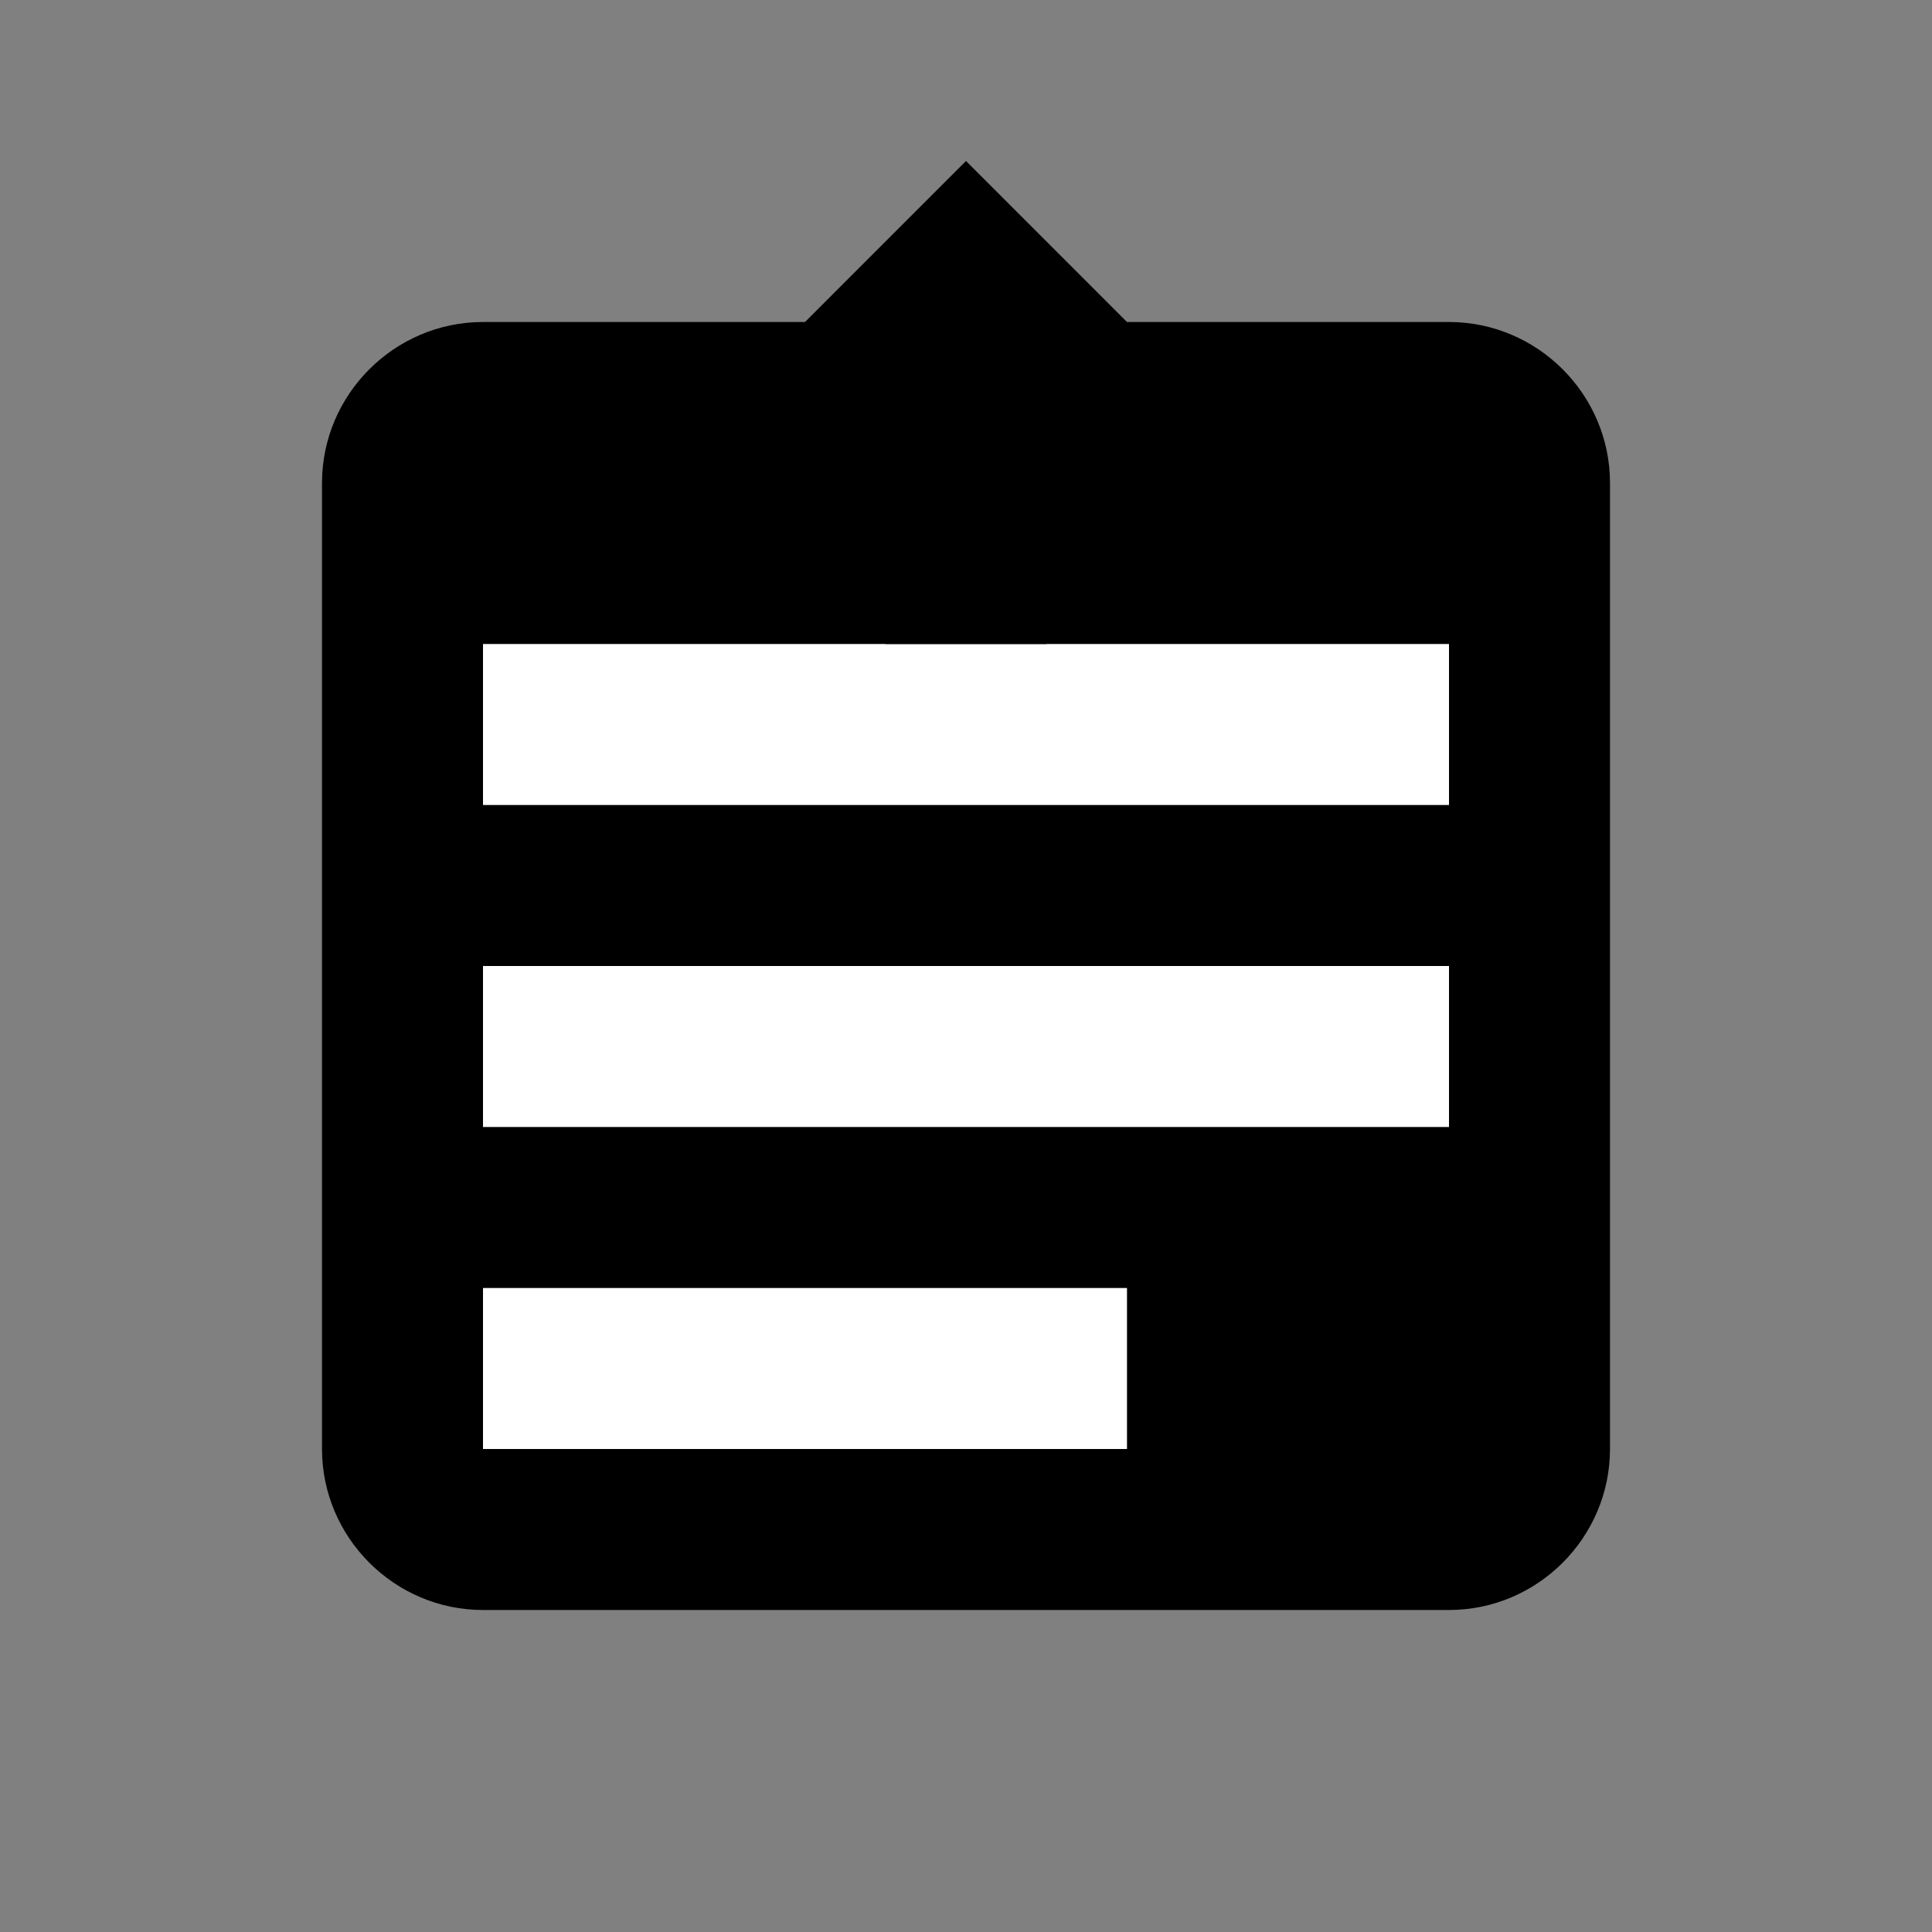 <svg width="45" height="45" viewBox="0 0 45 45" fill="none" xmlns="http://www.w3.org/2000/svg">
  <rect x="0" y="0" width="45" height="45" fill="#808080" stroke="none"/>
  <!-- Document with data rows (like a spreadsheet) -->
  <path d="M11.25 7.5H33.75C35.812 7.5 37.5 9.188 37.5 11.25V33.75C37.5 35.812 35.812 37.5 33.75 37.5H11.25C9.188 37.5 7.5 35.812 7.5 33.75V11.25C7.5 9.188 9.188 7.5 11.25 7.5Z" fill="black"/>
  
  <!-- Data rows (white lines on black background) -->
  <path d="M11.25 15H33.75V18.75H11.25V15ZM11.25 22.5H33.75V26.25H11.25V22.5ZM11.25 30H26.25V33.75H11.25V30Z" fill="white"/>
  
  <!-- Export arrow pointing up and out -->
  <path d="M22.5 3.75L18.75 7.5L22.5 11.25L26.25 7.5L22.5 3.75Z" fill="black"/>
  <path d="M20.625 7.5H24.375V15H20.625V7.5Z" fill="black"/>
</svg>